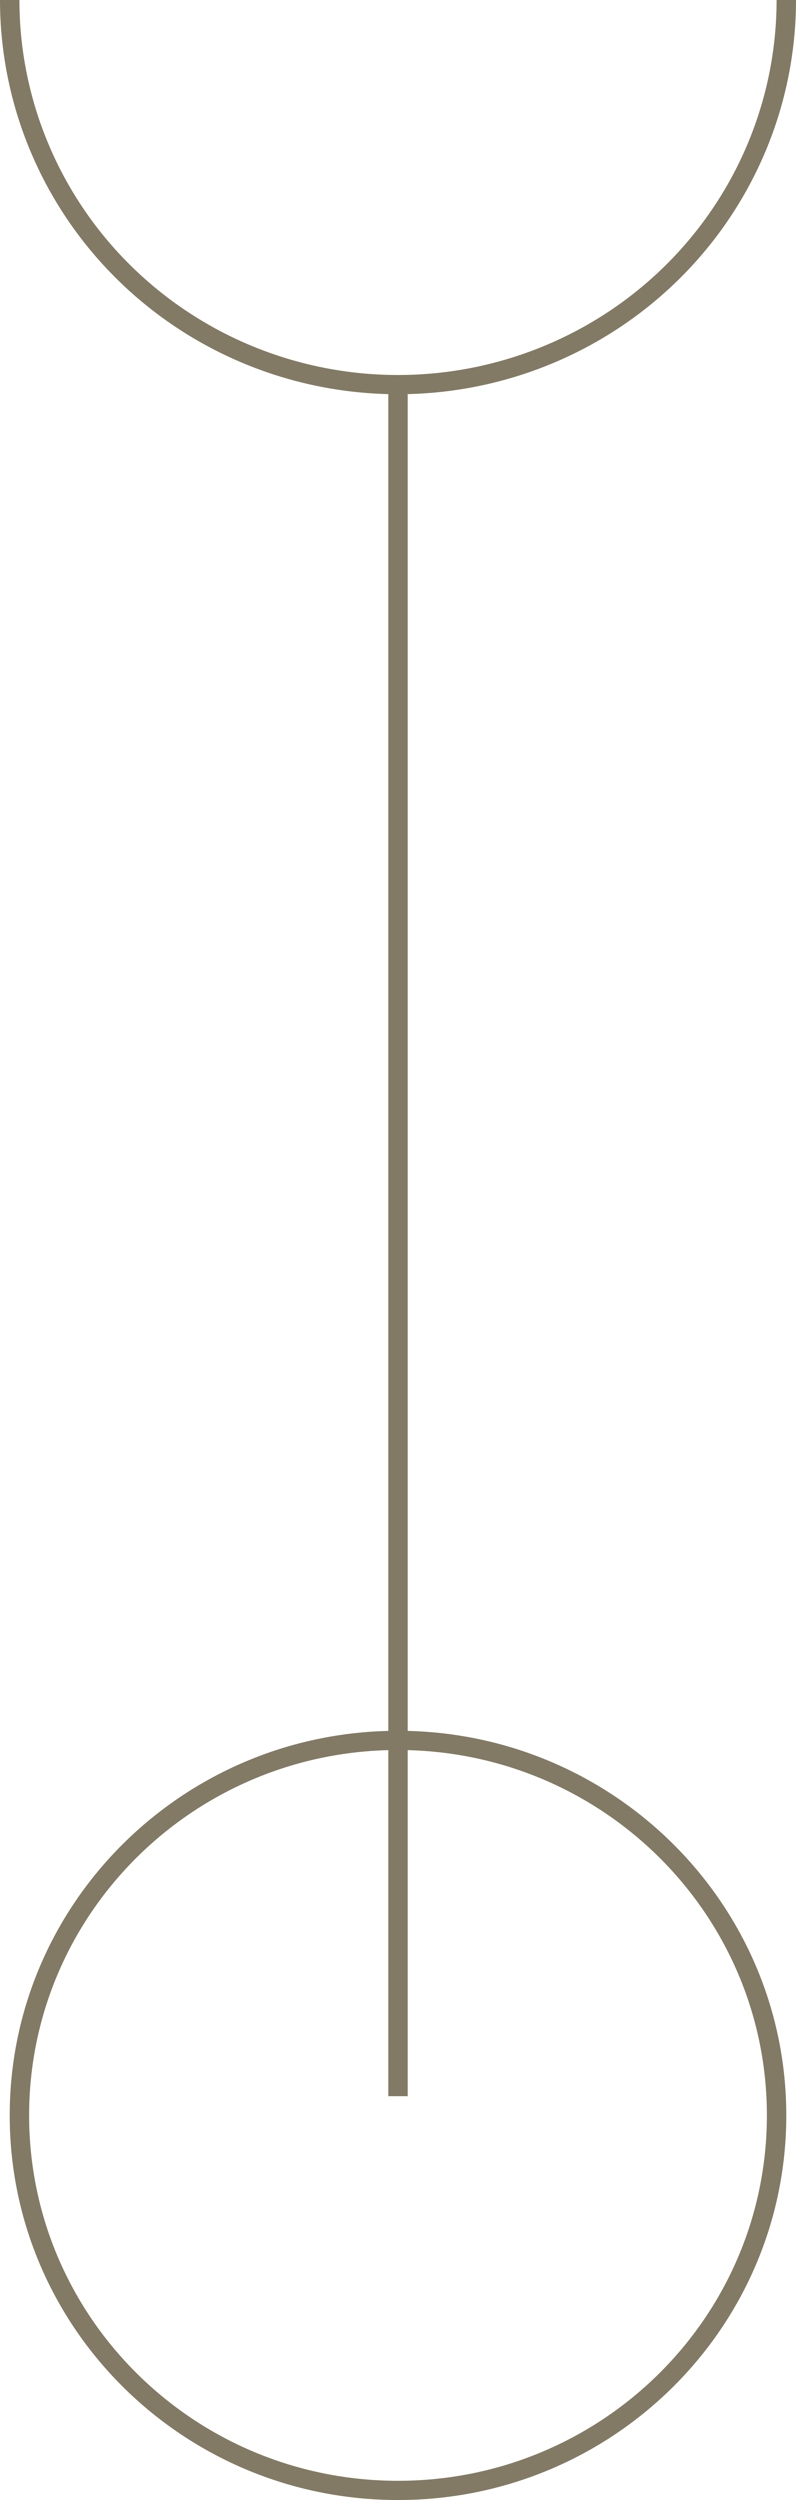 <svg width="79" height="248" viewBox="0 0 79 248" fill="none" xmlns="http://www.w3.org/2000/svg">
<path fill-rule="evenodd" clip-rule="evenodd" d="M1.927 0C1.927 9.866 5.884 19.329 12.931 26.305C19.977 33.282 29.535 37.2 39.5 37.2C49.465 37.2 59.023 33.282 66.069 26.305C73.115 19.329 77.073 9.866 77.073 0H79C79 10.372 74.839 20.32 67.431 27.654C60.251 34.763 50.59 38.852 40.463 39.096V171.703C61.301 172.21 78.037 189.093 78.037 209.846C78.037 230.918 60.783 248 39.5 248C18.217 248 0.963 230.918 0.963 209.846C0.963 189.093 17.699 172.21 38.537 171.703V39.096C28.41 38.852 18.749 34.763 11.569 27.654C4.161 20.32 0 10.372 0 0H1.927ZM40.463 207.938H38.537V173.611C18.763 174.117 2.89 190.147 2.89 209.846C2.89 229.864 19.281 246.092 39.5 246.092C59.719 246.092 76.11 229.864 76.11 209.846C76.11 190.147 60.237 174.117 40.463 173.611V207.938Z" fill="#827A64"/>
</svg>
